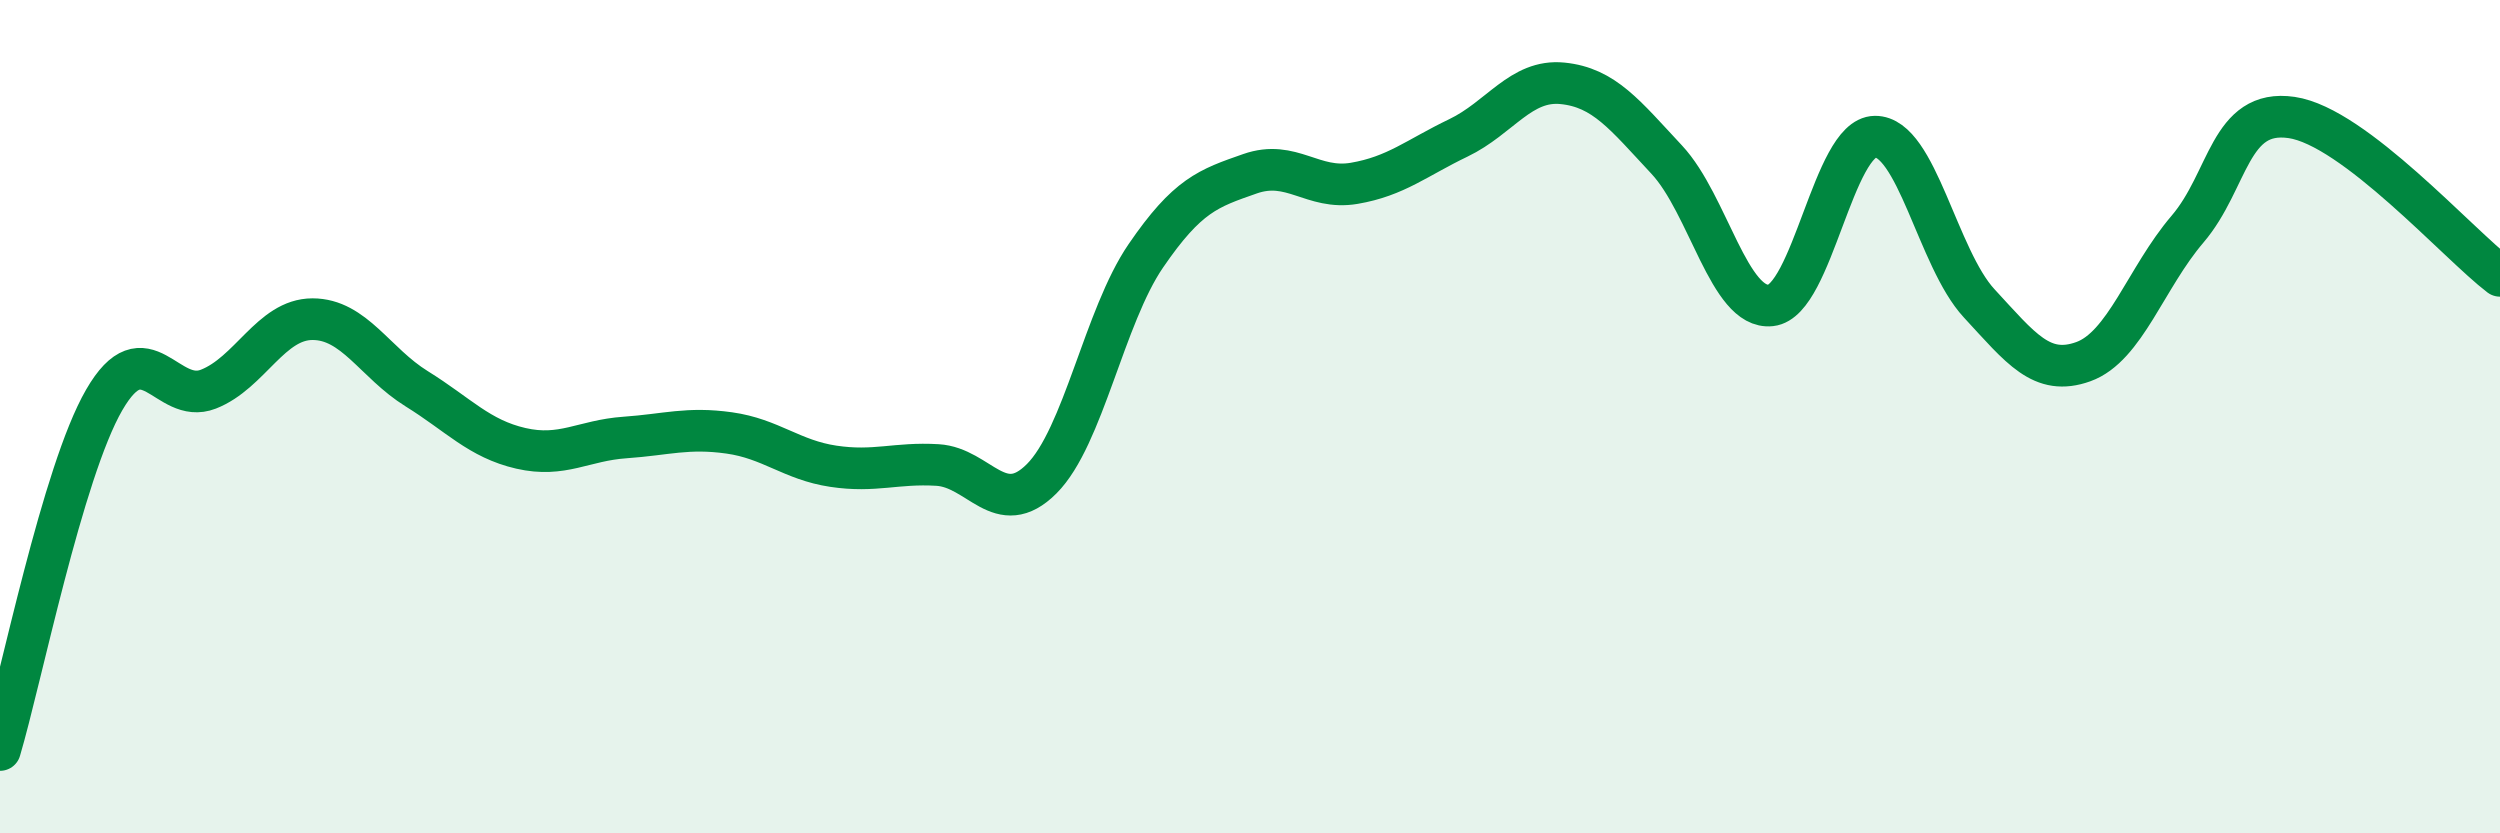 
    <svg width="60" height="20" viewBox="0 0 60 20" xmlns="http://www.w3.org/2000/svg">
      <path
        d="M 0,18 C 0.5,16.32 1.5,11.33 2.5,9.6 C 3.5,7.87 4,9.73 5,9.34 C 6,8.95 6.5,7.66 7.5,7.66 C 8.5,7.66 9,8.71 10,9.33 C 11,9.95 11.5,10.53 12.5,10.76 C 13.5,10.99 14,10.57 15,10.5 C 16,10.43 16.5,10.25 17.5,10.39 C 18.5,10.53 19,11.04 20,11.19 C 21,11.34 21.5,11.1 22.5,11.16 C 23.5,11.22 24,12.49 25,11.49 C 26,10.49 26.5,7.6 27.5,6.14 C 28.5,4.68 29,4.52 30,4.17 C 31,3.82 31.5,4.57 32.5,4.4 C 33.5,4.23 34,3.79 35,3.31 C 36,2.83 36.5,1.9 37.5,2 C 38.5,2.1 39,2.76 40,3.83 C 41,4.9 41.5,7.44 42.5,7.33 C 43.5,7.22 44,3.29 45,3.28 C 46,3.27 46.5,6.2 47.5,7.28 C 48.5,8.36 49,9.04 50,8.68 C 51,8.32 51.5,6.67 52.5,5.5 C 53.5,4.33 53.5,2.6 55,2.82 C 56.5,3.04 59,5.86 60,6.62L60 20L0 20Z"
        fill="#008740"
        opacity="0.1"
        stroke-linecap="round"
        stroke-linejoin="round"
      />
      <path
        d="M 0,18 C 0.5,16.32 1.5,11.33 2.5,9.6 C 3.5,7.87 4,9.73 5,9.34 C 6,8.95 6.5,7.66 7.5,7.66 C 8.5,7.66 9,8.71 10,9.33 C 11,9.95 11.5,10.53 12.5,10.76 C 13.5,10.99 14,10.57 15,10.5 C 16,10.43 16.5,10.25 17.5,10.39 C 18.5,10.53 19,11.04 20,11.19 C 21,11.34 21.5,11.1 22.5,11.16 C 23.5,11.22 24,12.49 25,11.49 C 26,10.49 26.5,7.6 27.5,6.14 C 28.5,4.68 29,4.52 30,4.17 C 31,3.82 31.5,4.57 32.5,4.4 C 33.5,4.23 34,3.79 35,3.31 C 36,2.83 36.5,1.9 37.5,2 C 38.5,2.1 39,2.76 40,3.83 C 41,4.9 41.5,7.44 42.5,7.33 C 43.5,7.22 44,3.29 45,3.28 C 46,3.27 46.5,6.2 47.5,7.28 C 48.5,8.36 49,9.04 50,8.68 C 51,8.32 51.5,6.67 52.5,5.5 C 53.5,4.33 53.5,2.6 55,2.82 C 56.5,3.04 59,5.86 60,6.62"
        stroke="#008740"
        stroke-width="1"
        fill="none"
        stroke-linecap="round"
        stroke-linejoin="round"
      />
    </svg>
  
